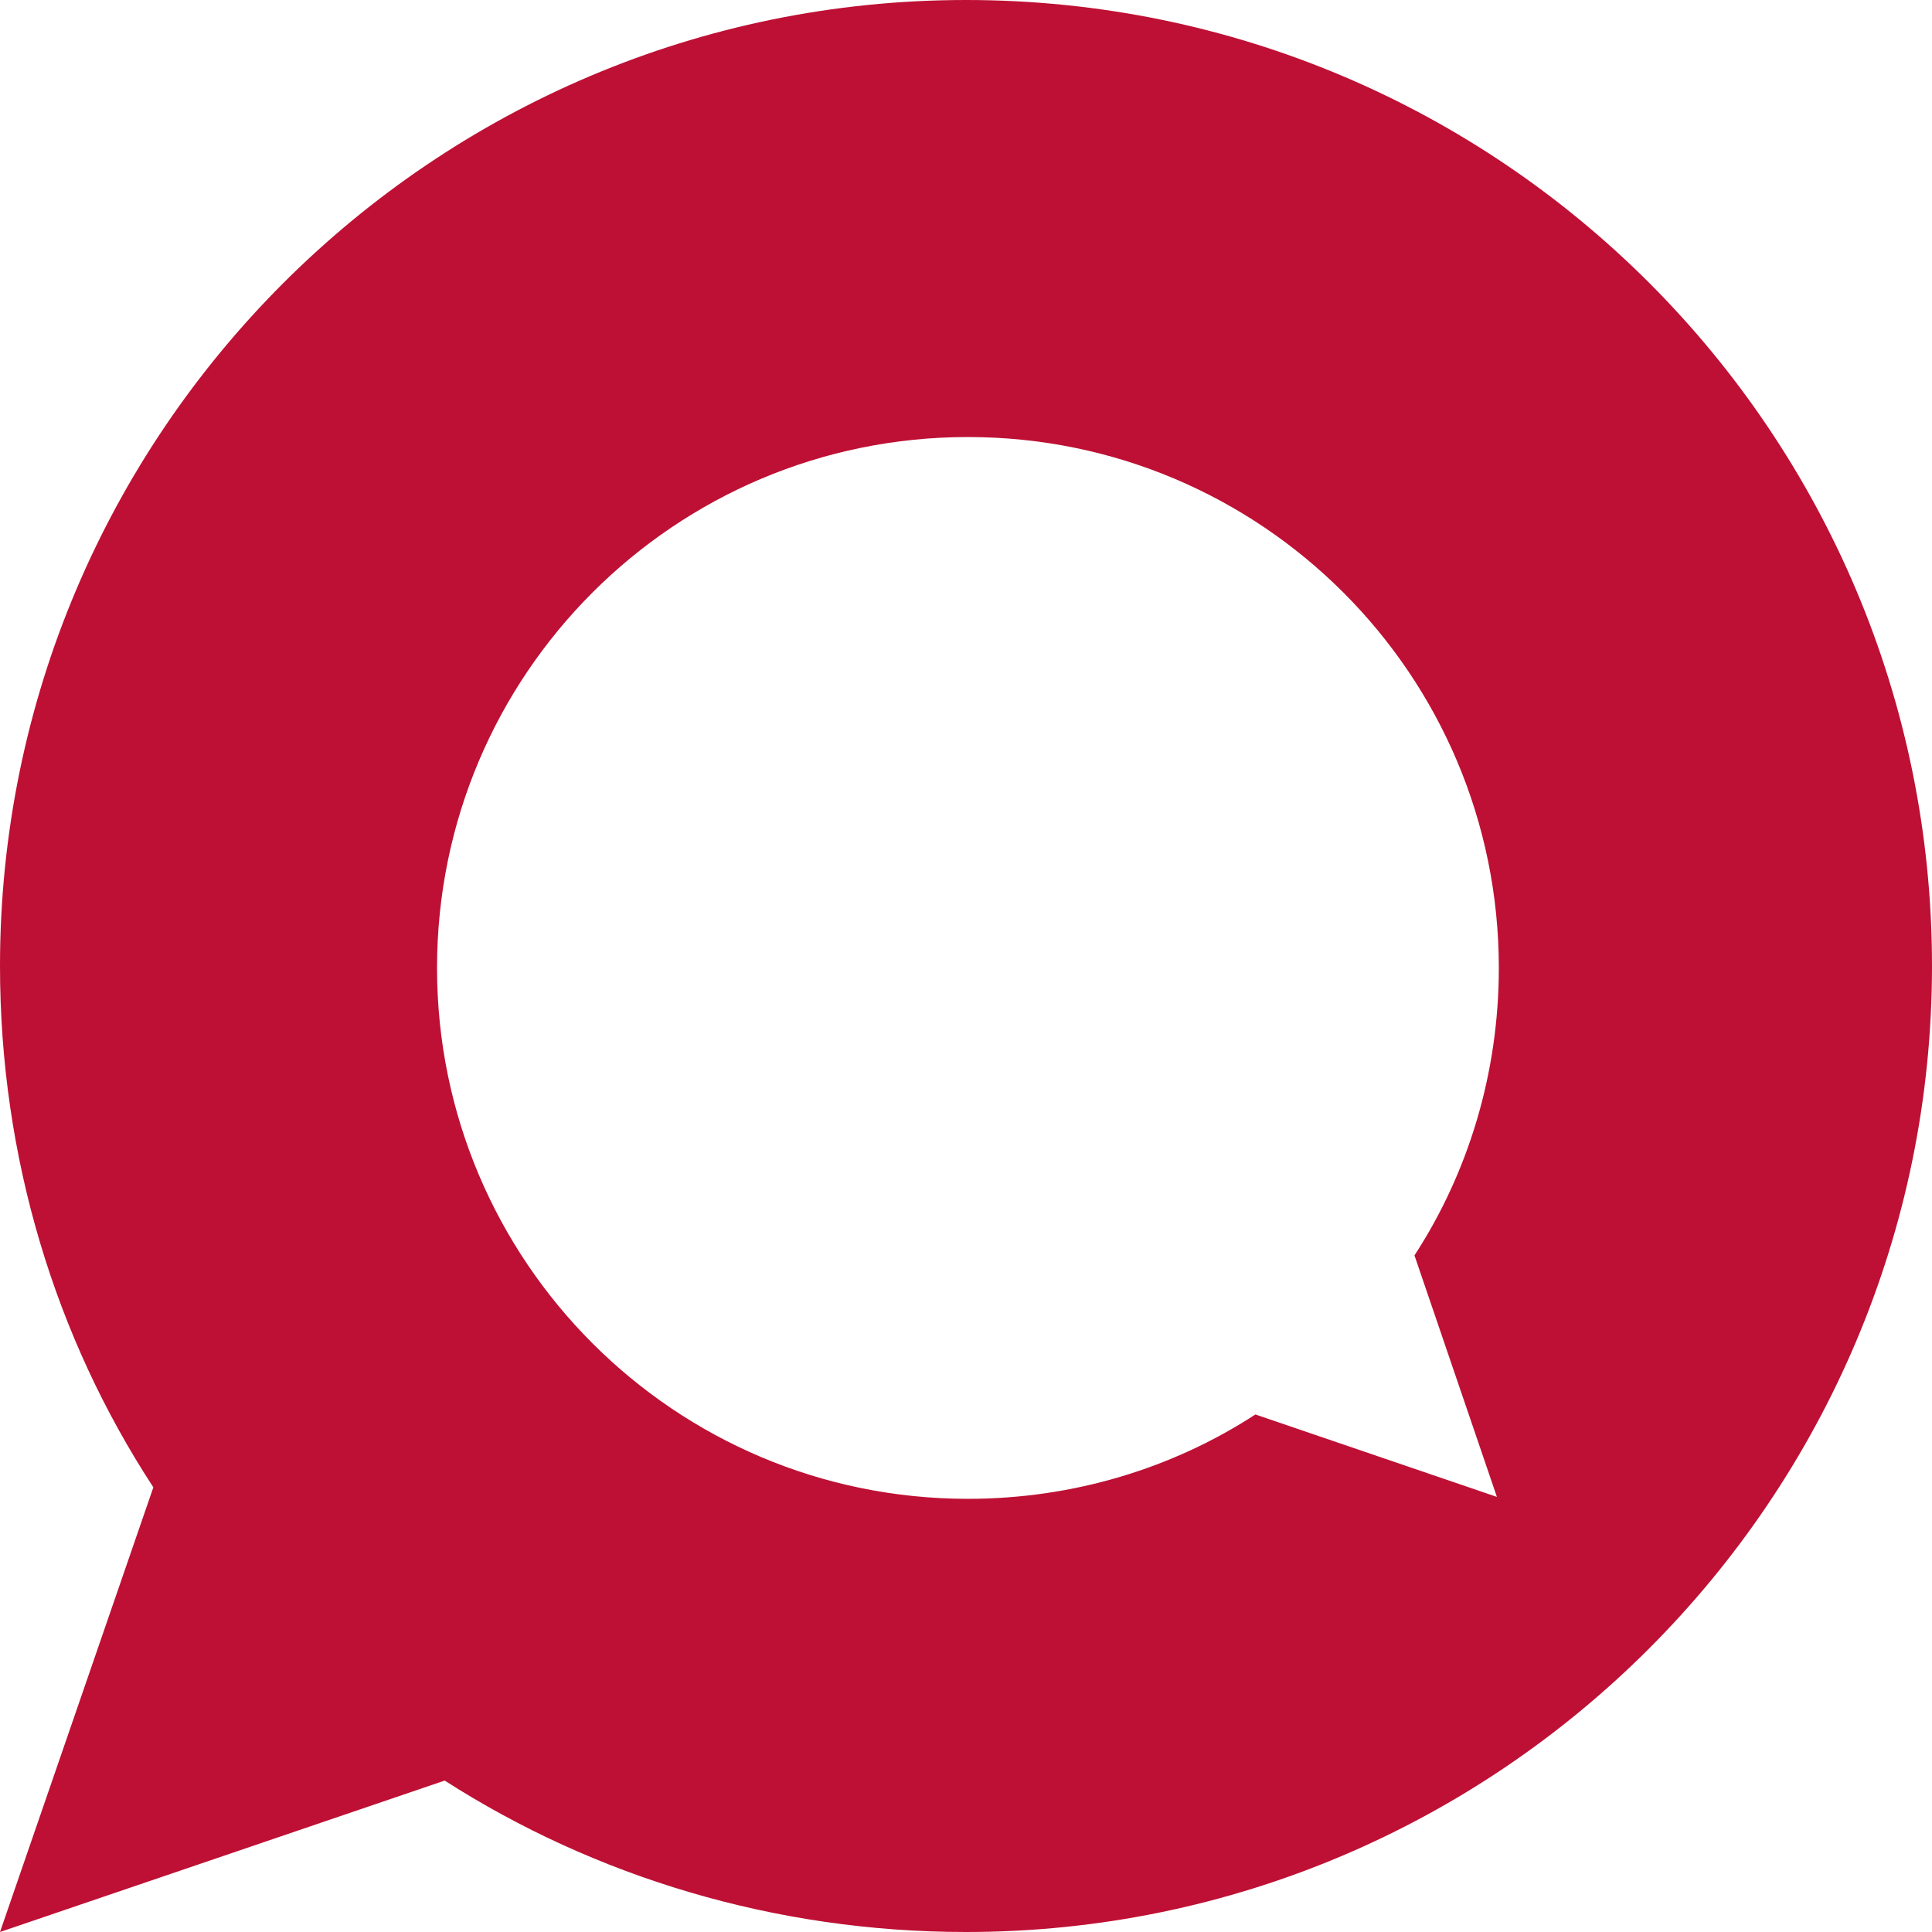 <svg width="24" height="24" viewBox="0 0 24 24" fill="none" xmlns="http://www.w3.org/2000/svg">
<path d="M12 0C5.381 0 0 5.381 0 12C0 14.381 0.69 16.619 1.905 18.476L0 24L5.524 22.119C7.381 23.309 9.619 24 12 24C18.619 24 24 18.619 24 12C24 5.381 18.643 0 12 0ZM18.595 18.595L15.595 17.571C14.571 18.238 13.333 18.619 12.024 18.619C8.381 18.619 5.429 15.667 5.429 12.024C5.429 8.381 8.381 5.429 12.024 5.429C15.667 5.429 18.619 8.381 18.619 12.024C18.619 13.333 18.238 14.571 17.571 15.595L18.595 18.595Z" fill="#BE1034"/>
</svg>
